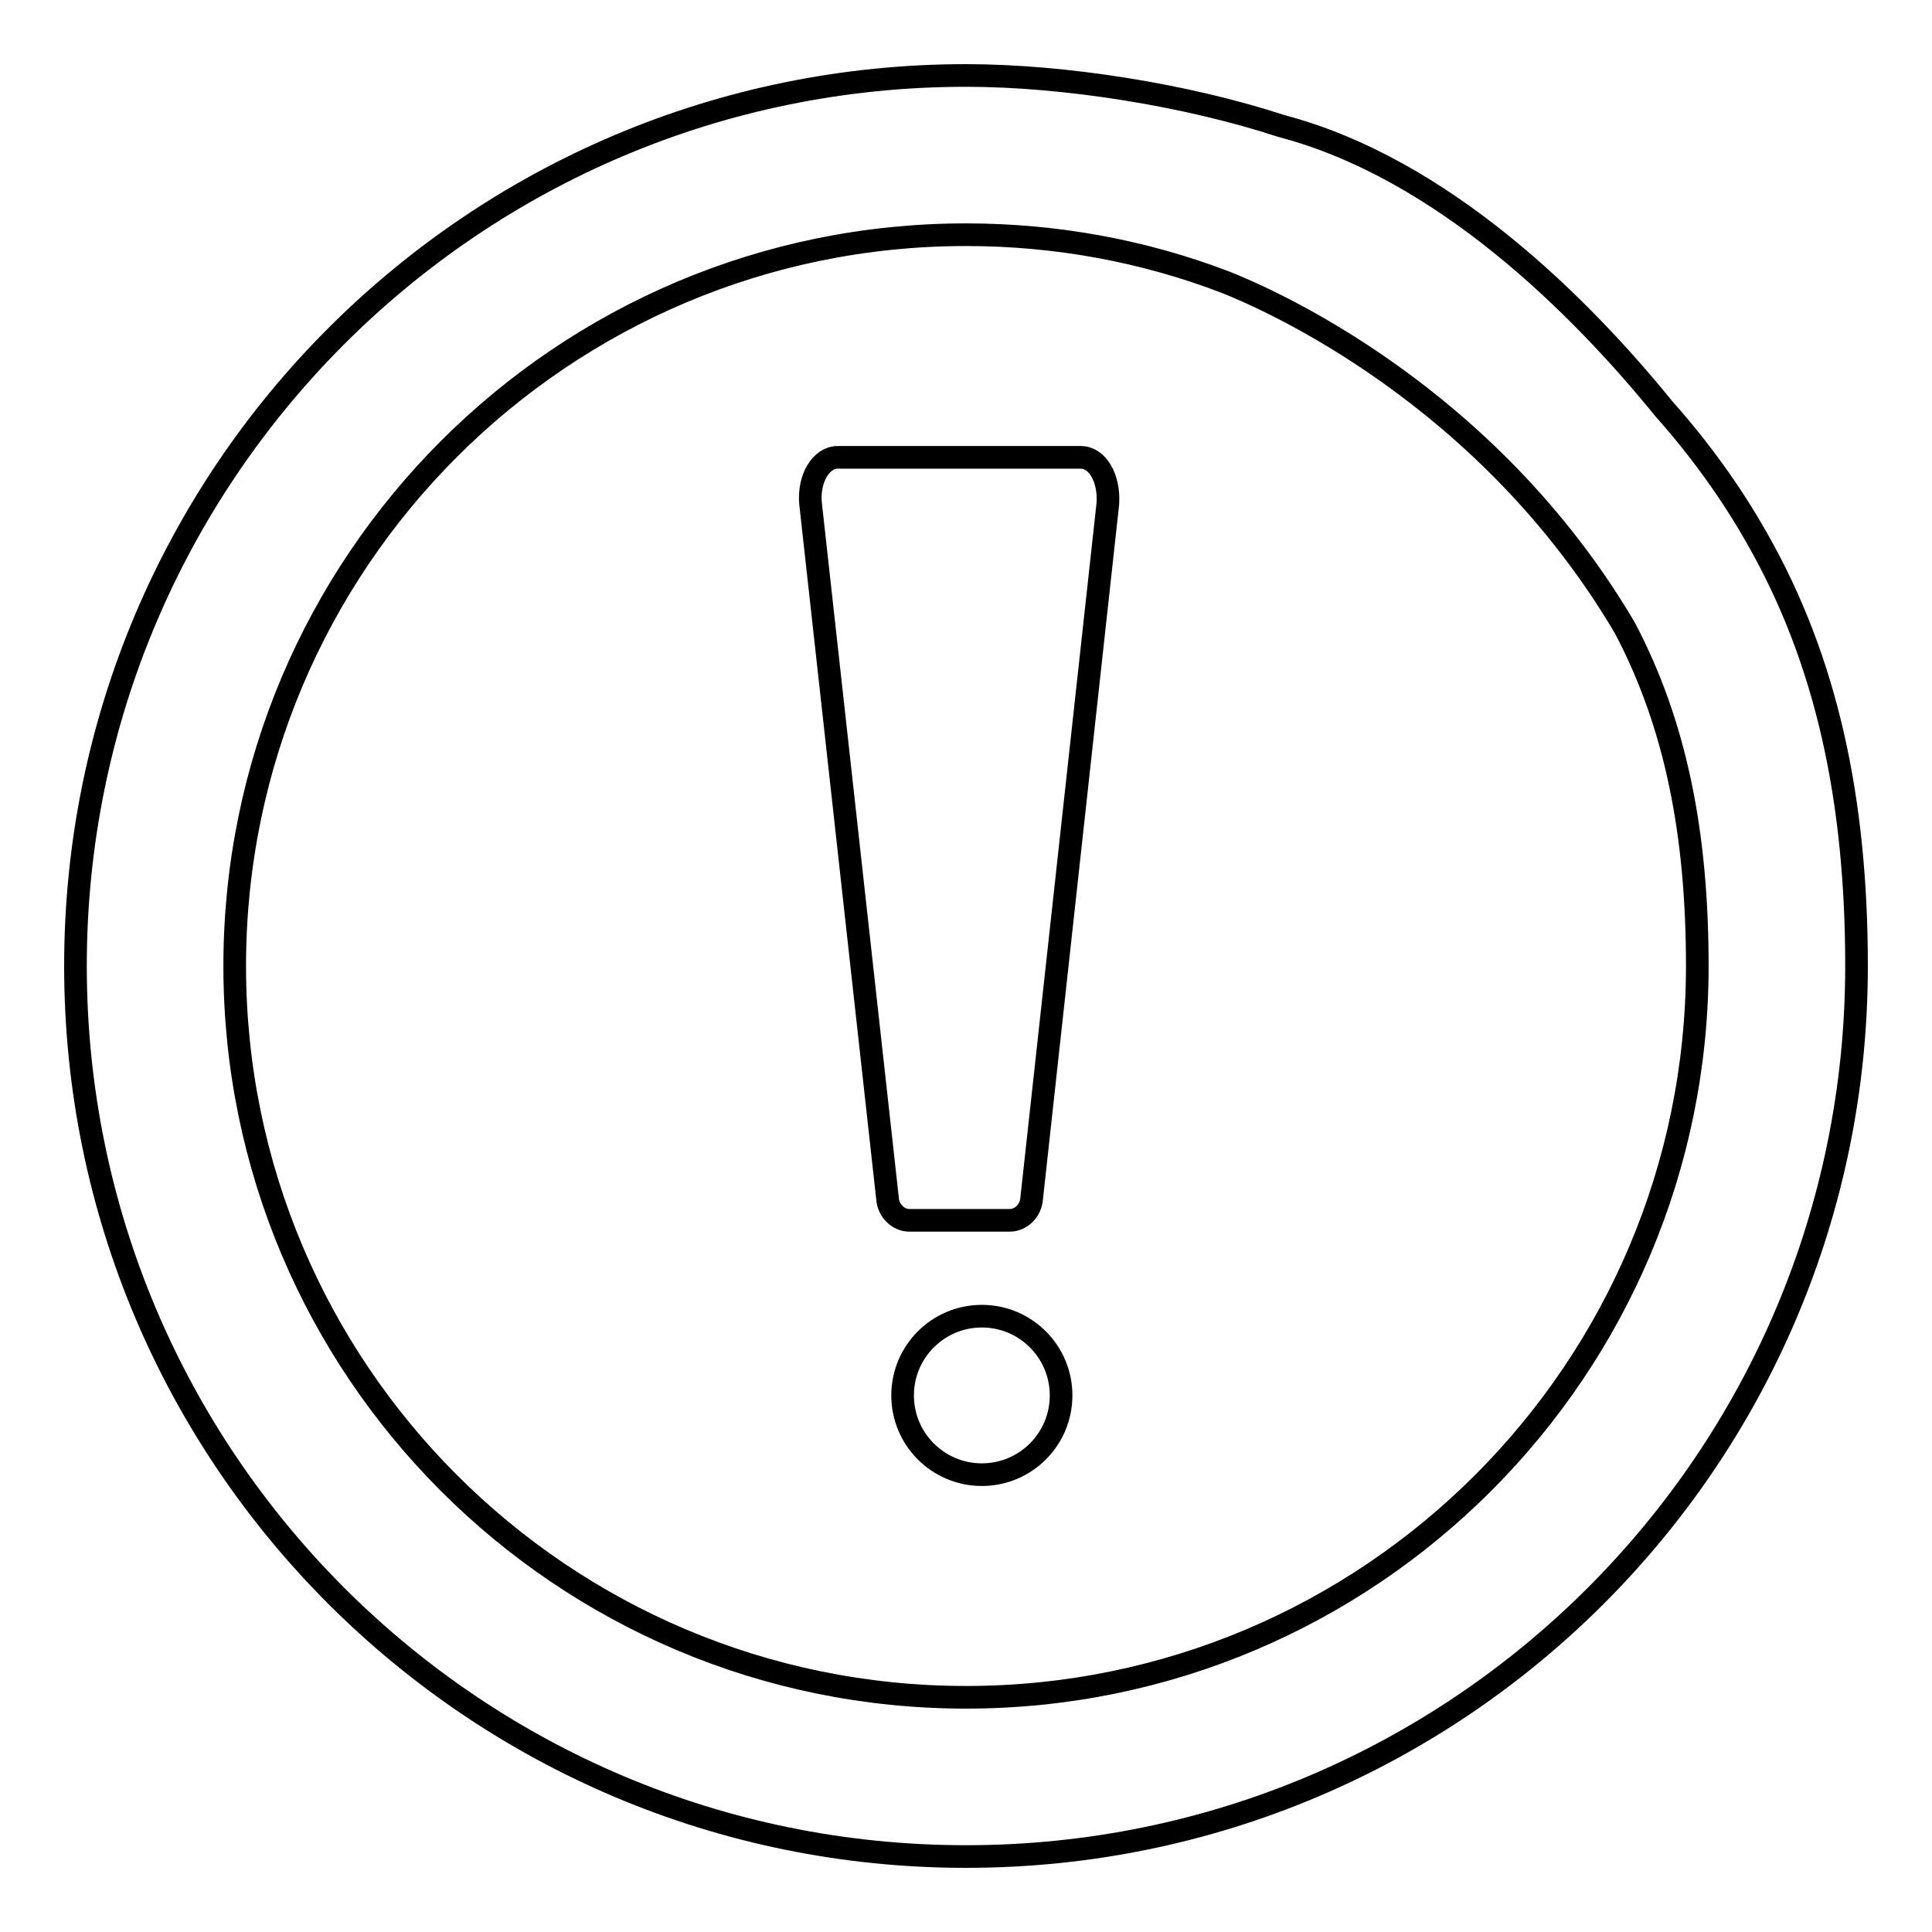 <?xml version="1.0" encoding="utf-8"?>
<!-- Svg Vector Icons : http://www.onlinewebfonts.com/icon -->
<!DOCTYPE svg PUBLIC "-//W3C//DTD SVG 1.1//EN" "http://www.w3.org/Graphics/SVG/1.1/DTD/svg11.dtd">
<svg version="1.1" xmlns="http://www.w3.org/2000/svg" xmlns:xlink="http://www.w3.org/1999/xlink" x="0px" y="0px" viewBox="0 0 256 256" enable-background="new 0 0 256 256" xml:space="preserve">
<g><g><path stroke-width="3" fill-opacity="0" stroke="#000000"  d="M232.8,71.3L232.8,71.3C232.8,71.3,232.8,71.3,232.8,71.3c-3.4-6-7.5-11.7-12.3-17.1c-11.2-13.8-29.4-31.9-50.7-37.5l0,0C157.3,12.6,141.1,10,128,10C62.8,10,10,62.8,10,128c0,65.2,52.8,118,118,118c65.2,0,118-52.8,118-118C246,106.1,242.1,87.6,232.8,71.3z M128,224.9c-53.5,0-96.9-43.4-96.9-96.9S74.5,31.1,128,31.1c12.1,0,23.7,2.2,34.4,6.3c5.8,2.3,34.7,14.9,52.9,45.8c6.8,12.9,9.6,27.4,9.6,44.8C224.9,181.5,181.5,224.9,128,224.9z"/><path stroke-width="3" fill-opacity="0" stroke="#000000"  d="M143.2,60.6H111c-2.2,0-3.9,2.8-3.6,6.1l10.2,92.1c0.1,1.6,1.4,2.9,2.9,2.9h13.3c1.5,0,2.8-1.3,2.9-2.9l10.1-92.1C147,63.3,145.4,60.6,143.2,60.6z"/><path stroke-width="3" fill-opacity="0" stroke="#000000"  d="M130.1,174.4c-5.8,0-10.5,4.7-10.5,10.5c0,5.8,4.7,10.5,10.5,10.5s10.5-4.7,10.5-10.5C140.6,179.1,135.9,174.4,130.1,174.4z"/></g></g>
</svg>